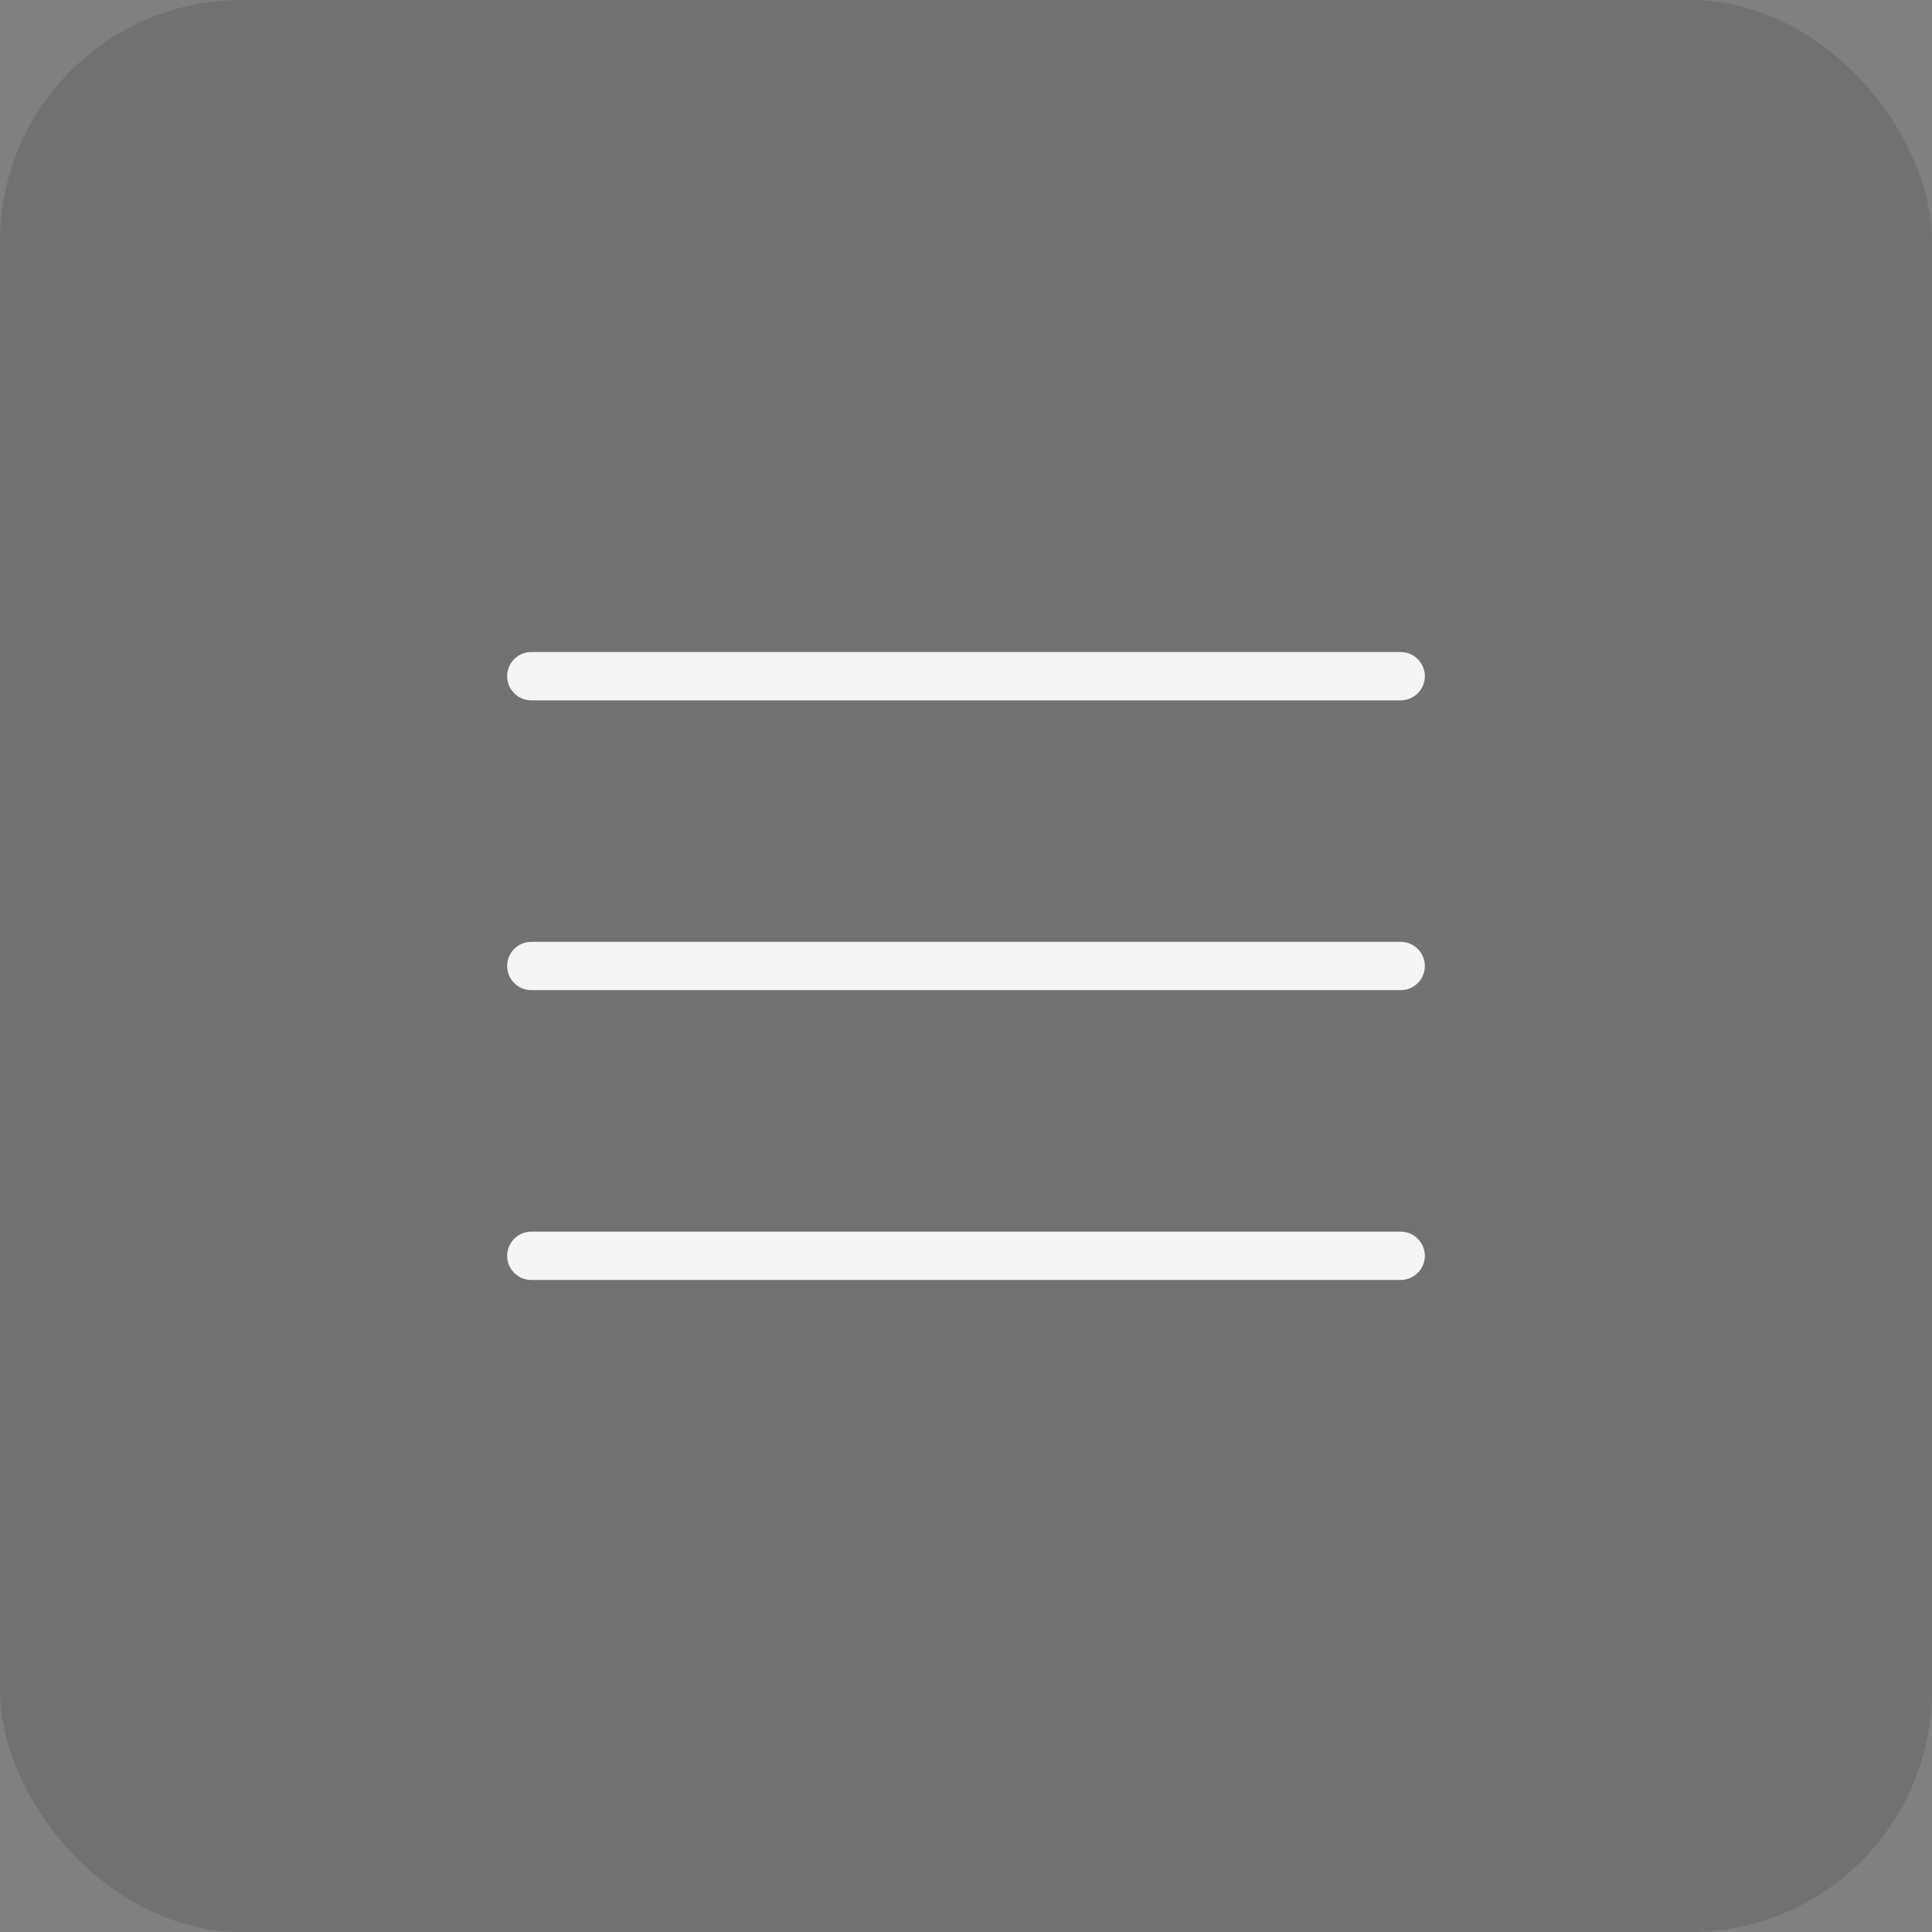 <?xml version="1.0" encoding="UTF-8"?> <svg xmlns="http://www.w3.org/2000/svg" width="80" height="80" viewBox="0 0 80 80" fill="none"><rect x="0" y="0" width="80" height="80" fill="#808080" stroke="none"/><rect width="80" height="80" rx="10" fill="#1D1D1B" fill-opacity="0.13"></rect><path d="M22 28H58M22 40H58M22 52H58" stroke="#F5F5F5" stroke-width="2" stroke-linecap="round" stroke-linejoin="round"></path></svg> 
